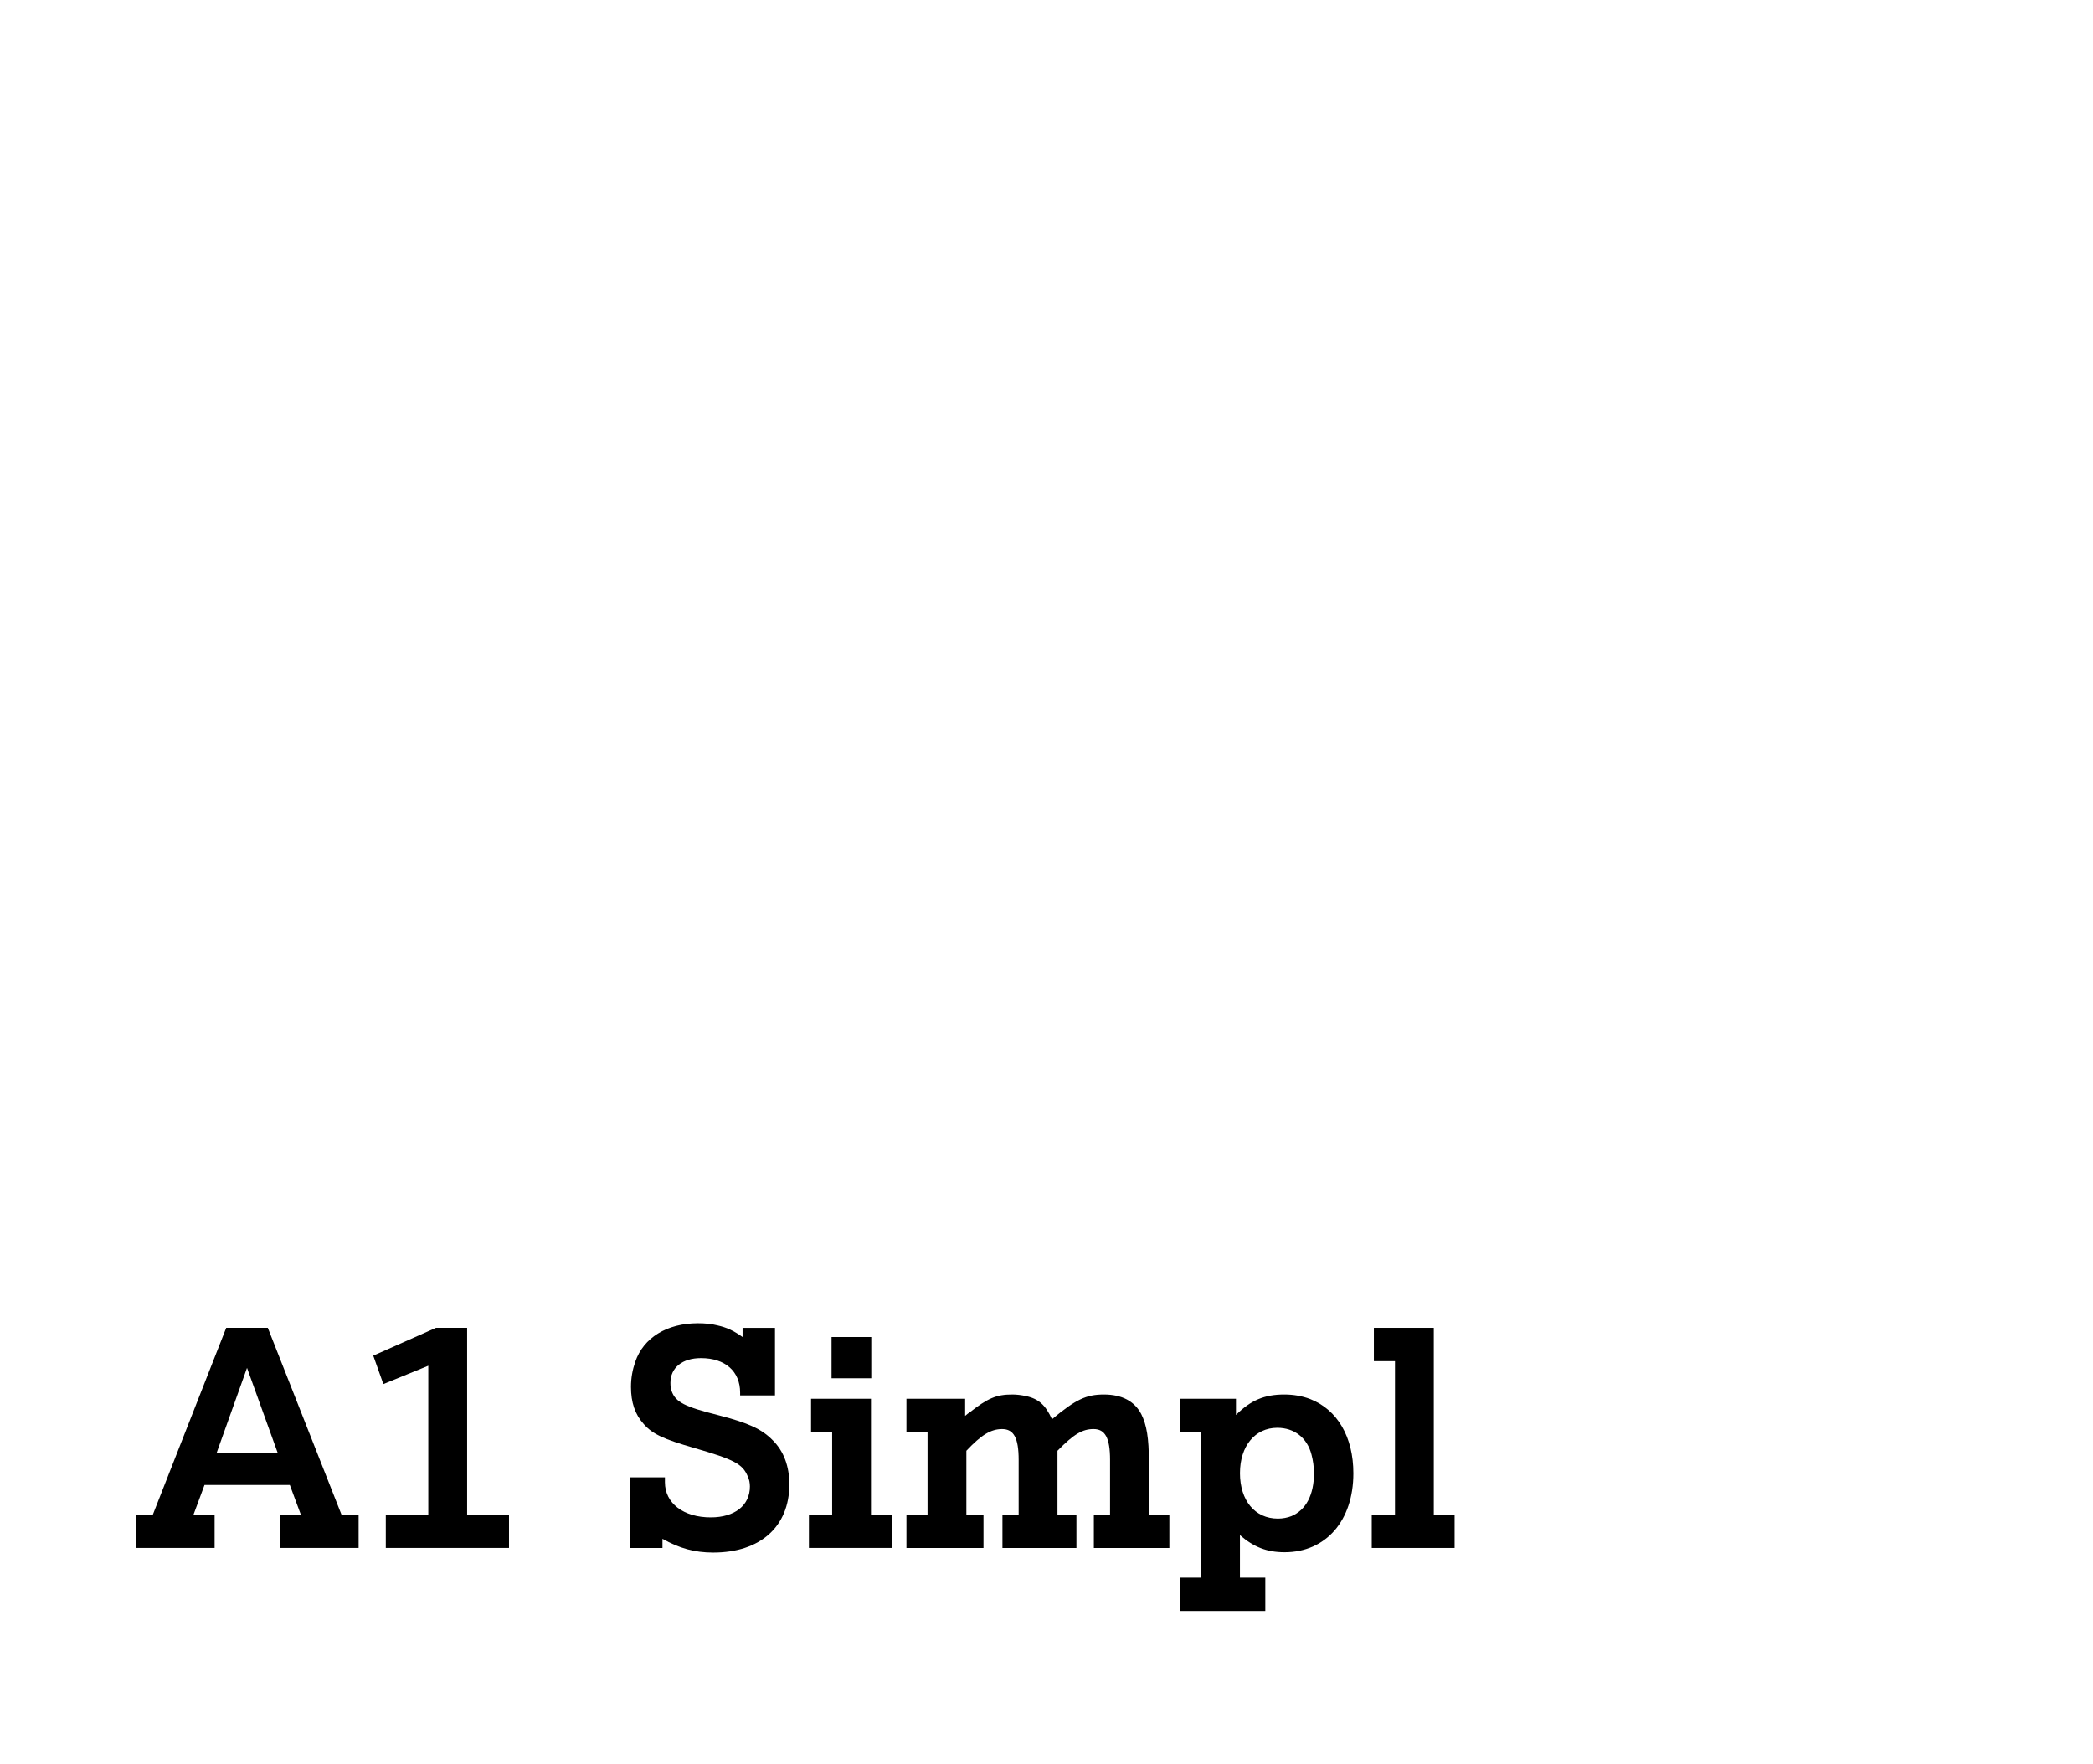 <?xml version="1.0" encoding="UTF-8"?><svg id="Layer_1" xmlns="http://www.w3.org/2000/svg" width="178" height="150" viewBox="0 0 178 150"><path d="M17.393,126.289l-.936,2.522h1.794v2.834h-6.708v-2.834h1.456l6.24-15.887h3.536l6.267,15.887h1.456v2.834h-6.708v-2.834h1.794l-.936-2.522h-7.254ZM21.007,116.331l-2.574,7.202h5.174l-2.6-7.202Z"/><path d="M36.424,116.148l-3.822,1.56-.858-2.418,5.331-2.366h2.652v15.887h3.562v2.834h-10.479v-2.834h3.614v-12.663Z"/><path d="M53.584,125.639h2.964v.416c0,1.795,1.586,2.99,3.9,2.99,2.028,0,3.328-1.014,3.328-2.626,0-.286-.052-.598-.182-.857-.442-1.066-1.145-1.431-4.55-2.419-2.627-.754-3.562-1.195-4.29-2.027-.754-.832-1.092-1.847-1.092-3.173,0-.754.13-1.456.364-2.132.702-2.054,2.704-3.276,5.33-3.276.598,0,1.17.053,1.664.183.806.182,1.352.441,2.132.988v-.78h2.756v5.746h-2.964v-.234c0-1.819-1.274-2.938-3.328-2.938-1.586,0-2.6.806-2.6,2.106,0,.261.026.494.104.702.338.936,1.092,1.326,4.004,2.055,2.522.649,3.666,1.17,4.602,2.132.936.935,1.404,2.21,1.404,3.744,0,3.588-2.47,5.798-6.475,5.798-1.586,0-2.886-.364-4.316-1.17v.78h-2.756v-6.007Z"/><path d="M70.77,121.791h-1.794v-2.834h5.096v9.854h1.768v2.834h-7.046v-2.834h1.976v-7.021ZM70.718,113.705h3.38v3.51h-3.38v-3.51Z"/><path d="M78.882,121.791h-1.794v-2.834h4.992v1.456c.13-.104.234-.208.338-.26,1.586-1.248,2.314-1.56,3.667-1.56.39,0,.779.052,1.144.13,1.118.234,1.69.78,2.236,1.977,2.028-1.69,2.912-2.106,4.419-2.106,1.534,0,2.601.572,3.172,1.664.469.936.65,2.054.65,4.057v4.498h1.742v2.834h-6.422v-2.834h1.378v-4.654c0-1.872-.416-2.626-1.404-2.626-.936,0-1.664.416-3.068,1.846v5.435h1.612v2.834h-6.292v-2.834h1.378v-4.654c0-1.872-.416-2.626-1.404-2.626-.962,0-1.768.494-3.042,1.846v5.435h1.456v2.834h-6.552v-2.834h1.794v-7.021Z"/><path d="M102.151,121.791h-1.768v-2.834h4.731v1.378c1.248-1.248,2.418-1.742,4.108-1.742.78,0,1.534.13,2.21.39,2.314.91,3.666,3.225,3.666,6.318,0,4.03-2.34,6.709-5.85,6.709-1.509,0-2.626-.442-3.797-1.456v3.613h2.158v2.835h-7.228v-2.835h1.768v-12.376ZM105.453,125.275c0,2.34,1.274,3.874,3.225,3.874.416,0,.806-.078,1.144-.208,1.248-.52,1.925-1.82,1.925-3.641,0-.546-.078-1.092-.208-1.586-.364-1.43-1.456-2.288-2.912-2.288-1.898,0-3.173,1.56-3.173,3.849Z"/><path d="M118.635,115.759h-1.794v-2.834h5.096v15.887h1.769v2.834h-7.046v-2.834h1.976v-13.053Z"/></svg>